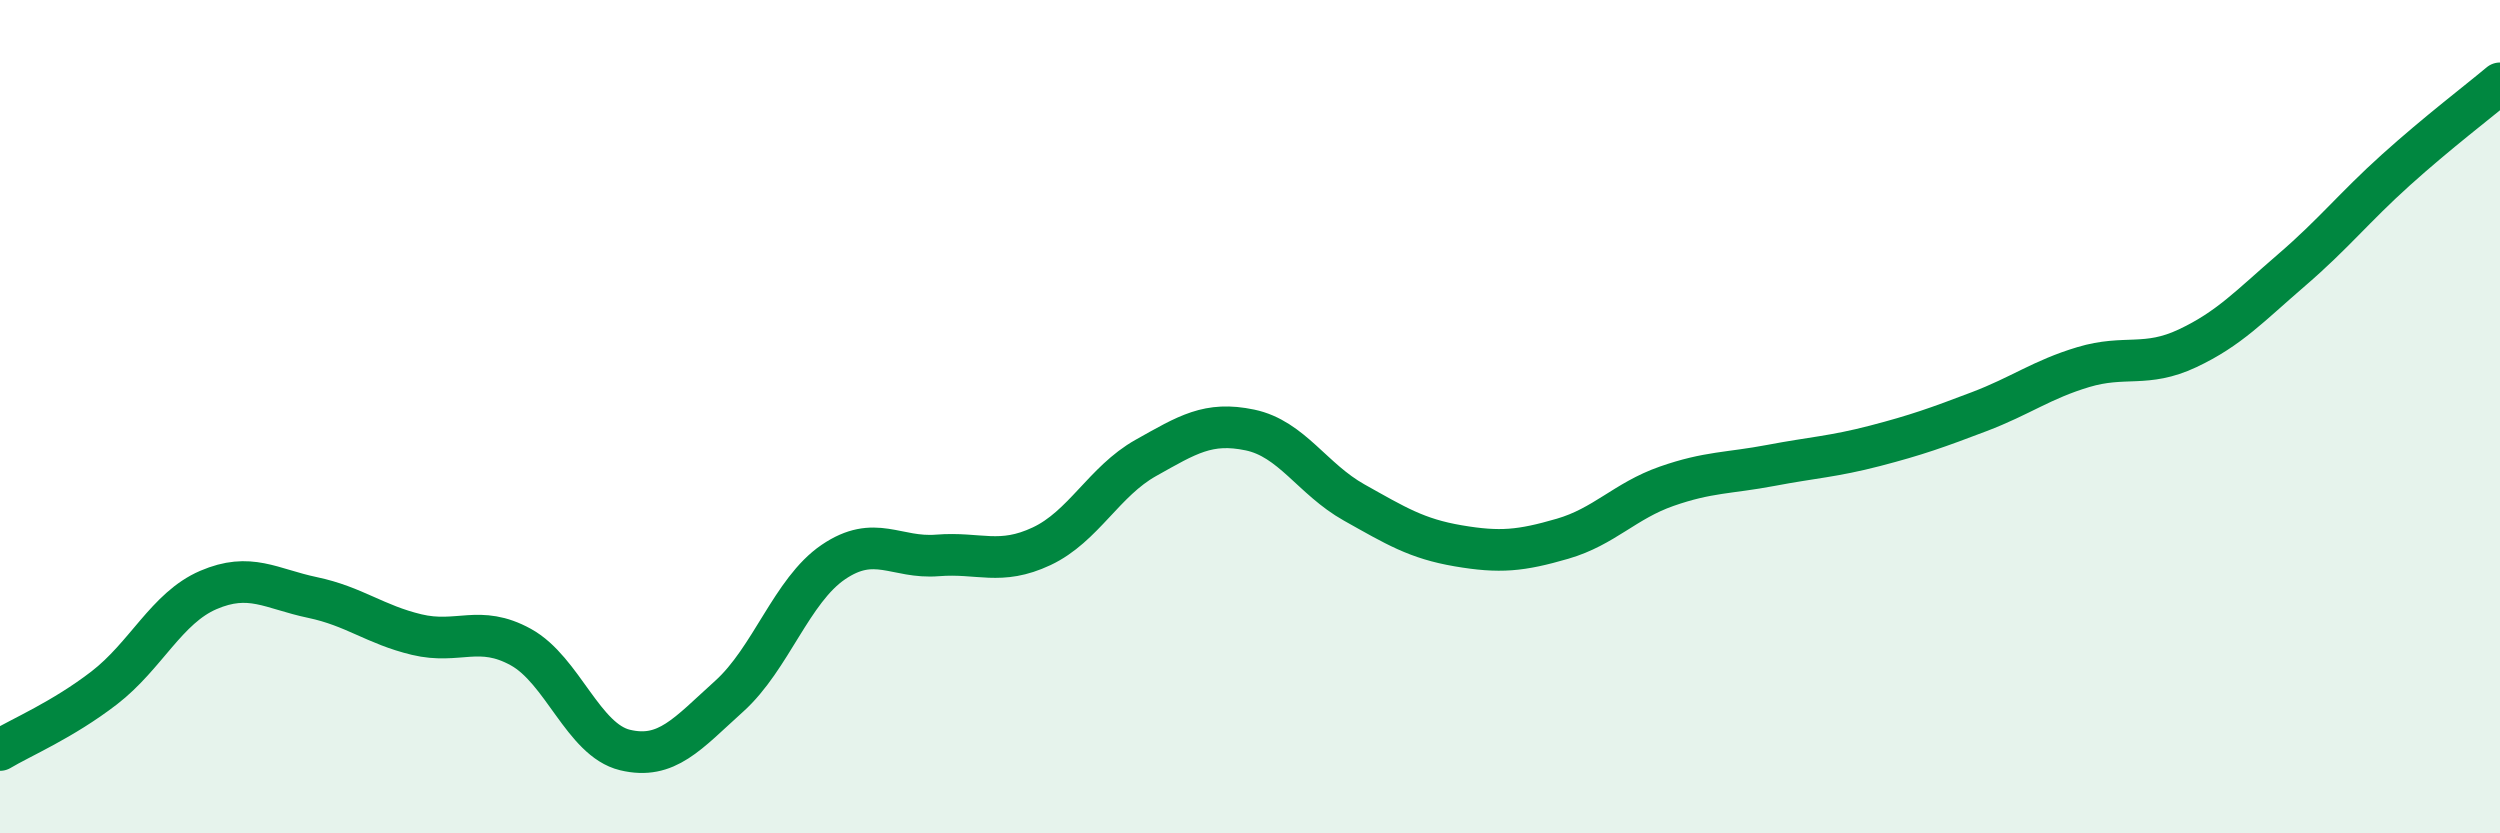 
    <svg width="60" height="20" viewBox="0 0 60 20" xmlns="http://www.w3.org/2000/svg">
      <path
        d="M 0,18 C 0.5,17.7 1.5,17.28 2.5,16.51 C 3.5,15.74 4,14.59 5,14.16 C 6,13.73 6.5,14.13 7.5,14.34 C 8.5,14.55 9,14.99 10,15.23 C 11,15.47 11.5,14.98 12.5,15.53 C 13.5,16.08 14,17.76 15,18 C 16,18.24 16.5,17.61 17.5,16.71 C 18.5,15.81 19,14.17 20,13.49 C 21,12.81 21.5,13.41 22.5,13.33 C 23.5,13.25 24,13.58 25,13.11 C 26,12.64 26.5,11.55 27.5,10.99 C 28.5,10.43 29,10.11 30,10.32 C 31,10.53 31.5,11.5 32.5,12.06 C 33.5,12.62 34,12.93 35,13.1 C 36,13.27 36.5,13.22 37.5,12.93 C 38.5,12.64 39,12.02 40,11.67 C 41,11.32 41.5,11.36 42.5,11.17 C 43.5,10.98 44,10.96 45,10.7 C 46,10.44 46.5,10.26 47.5,9.88 C 48.5,9.5 49,9.11 50,8.81 C 51,8.51 51.5,8.83 52.5,8.36 C 53.5,7.89 54,7.34 55,6.48 C 56,5.62 56.5,4.98 57.5,4.08 C 58.5,3.18 59.5,2.42 60,2L60 20L0 20Z"
        fill="#008740"
        opacity="0.1"
        stroke-linecap="round"
        stroke-linejoin="round"
      />
      <path
        d="M 0,18 C 0.5,17.7 1.5,17.28 2.5,16.51 C 3.5,15.74 4,14.59 5,14.16 C 6,13.73 6.5,14.13 7.5,14.34 C 8.5,14.55 9,14.99 10,15.23 C 11,15.47 11.5,14.98 12.5,15.53 C 13.5,16.08 14,17.76 15,18 C 16,18.24 16.5,17.61 17.5,16.71 C 18.5,15.81 19,14.17 20,13.49 C 21,12.81 21.5,13.41 22.5,13.33 C 23.5,13.25 24,13.58 25,13.11 C 26,12.64 26.5,11.55 27.5,10.99 C 28.5,10.43 29,10.11 30,10.32 C 31,10.53 31.5,11.5 32.5,12.06 C 33.5,12.62 34,12.93 35,13.1 C 36,13.27 36.5,13.22 37.5,12.93 C 38.5,12.64 39,12.02 40,11.67 C 41,11.32 41.5,11.36 42.5,11.17 C 43.5,10.98 44,10.96 45,10.7 C 46,10.44 46.5,10.26 47.5,9.88 C 48.5,9.5 49,9.11 50,8.81 C 51,8.51 51.5,8.83 52.5,8.36 C 53.5,7.89 54,7.34 55,6.48 C 56,5.62 56.5,4.98 57.5,4.08 C 58.5,3.18 59.5,2.42 60,2"
        stroke="#008740"
        stroke-width="1"
        fill="none"
        stroke-linecap="round"
        stroke-linejoin="round"
      />
    </svg>
  